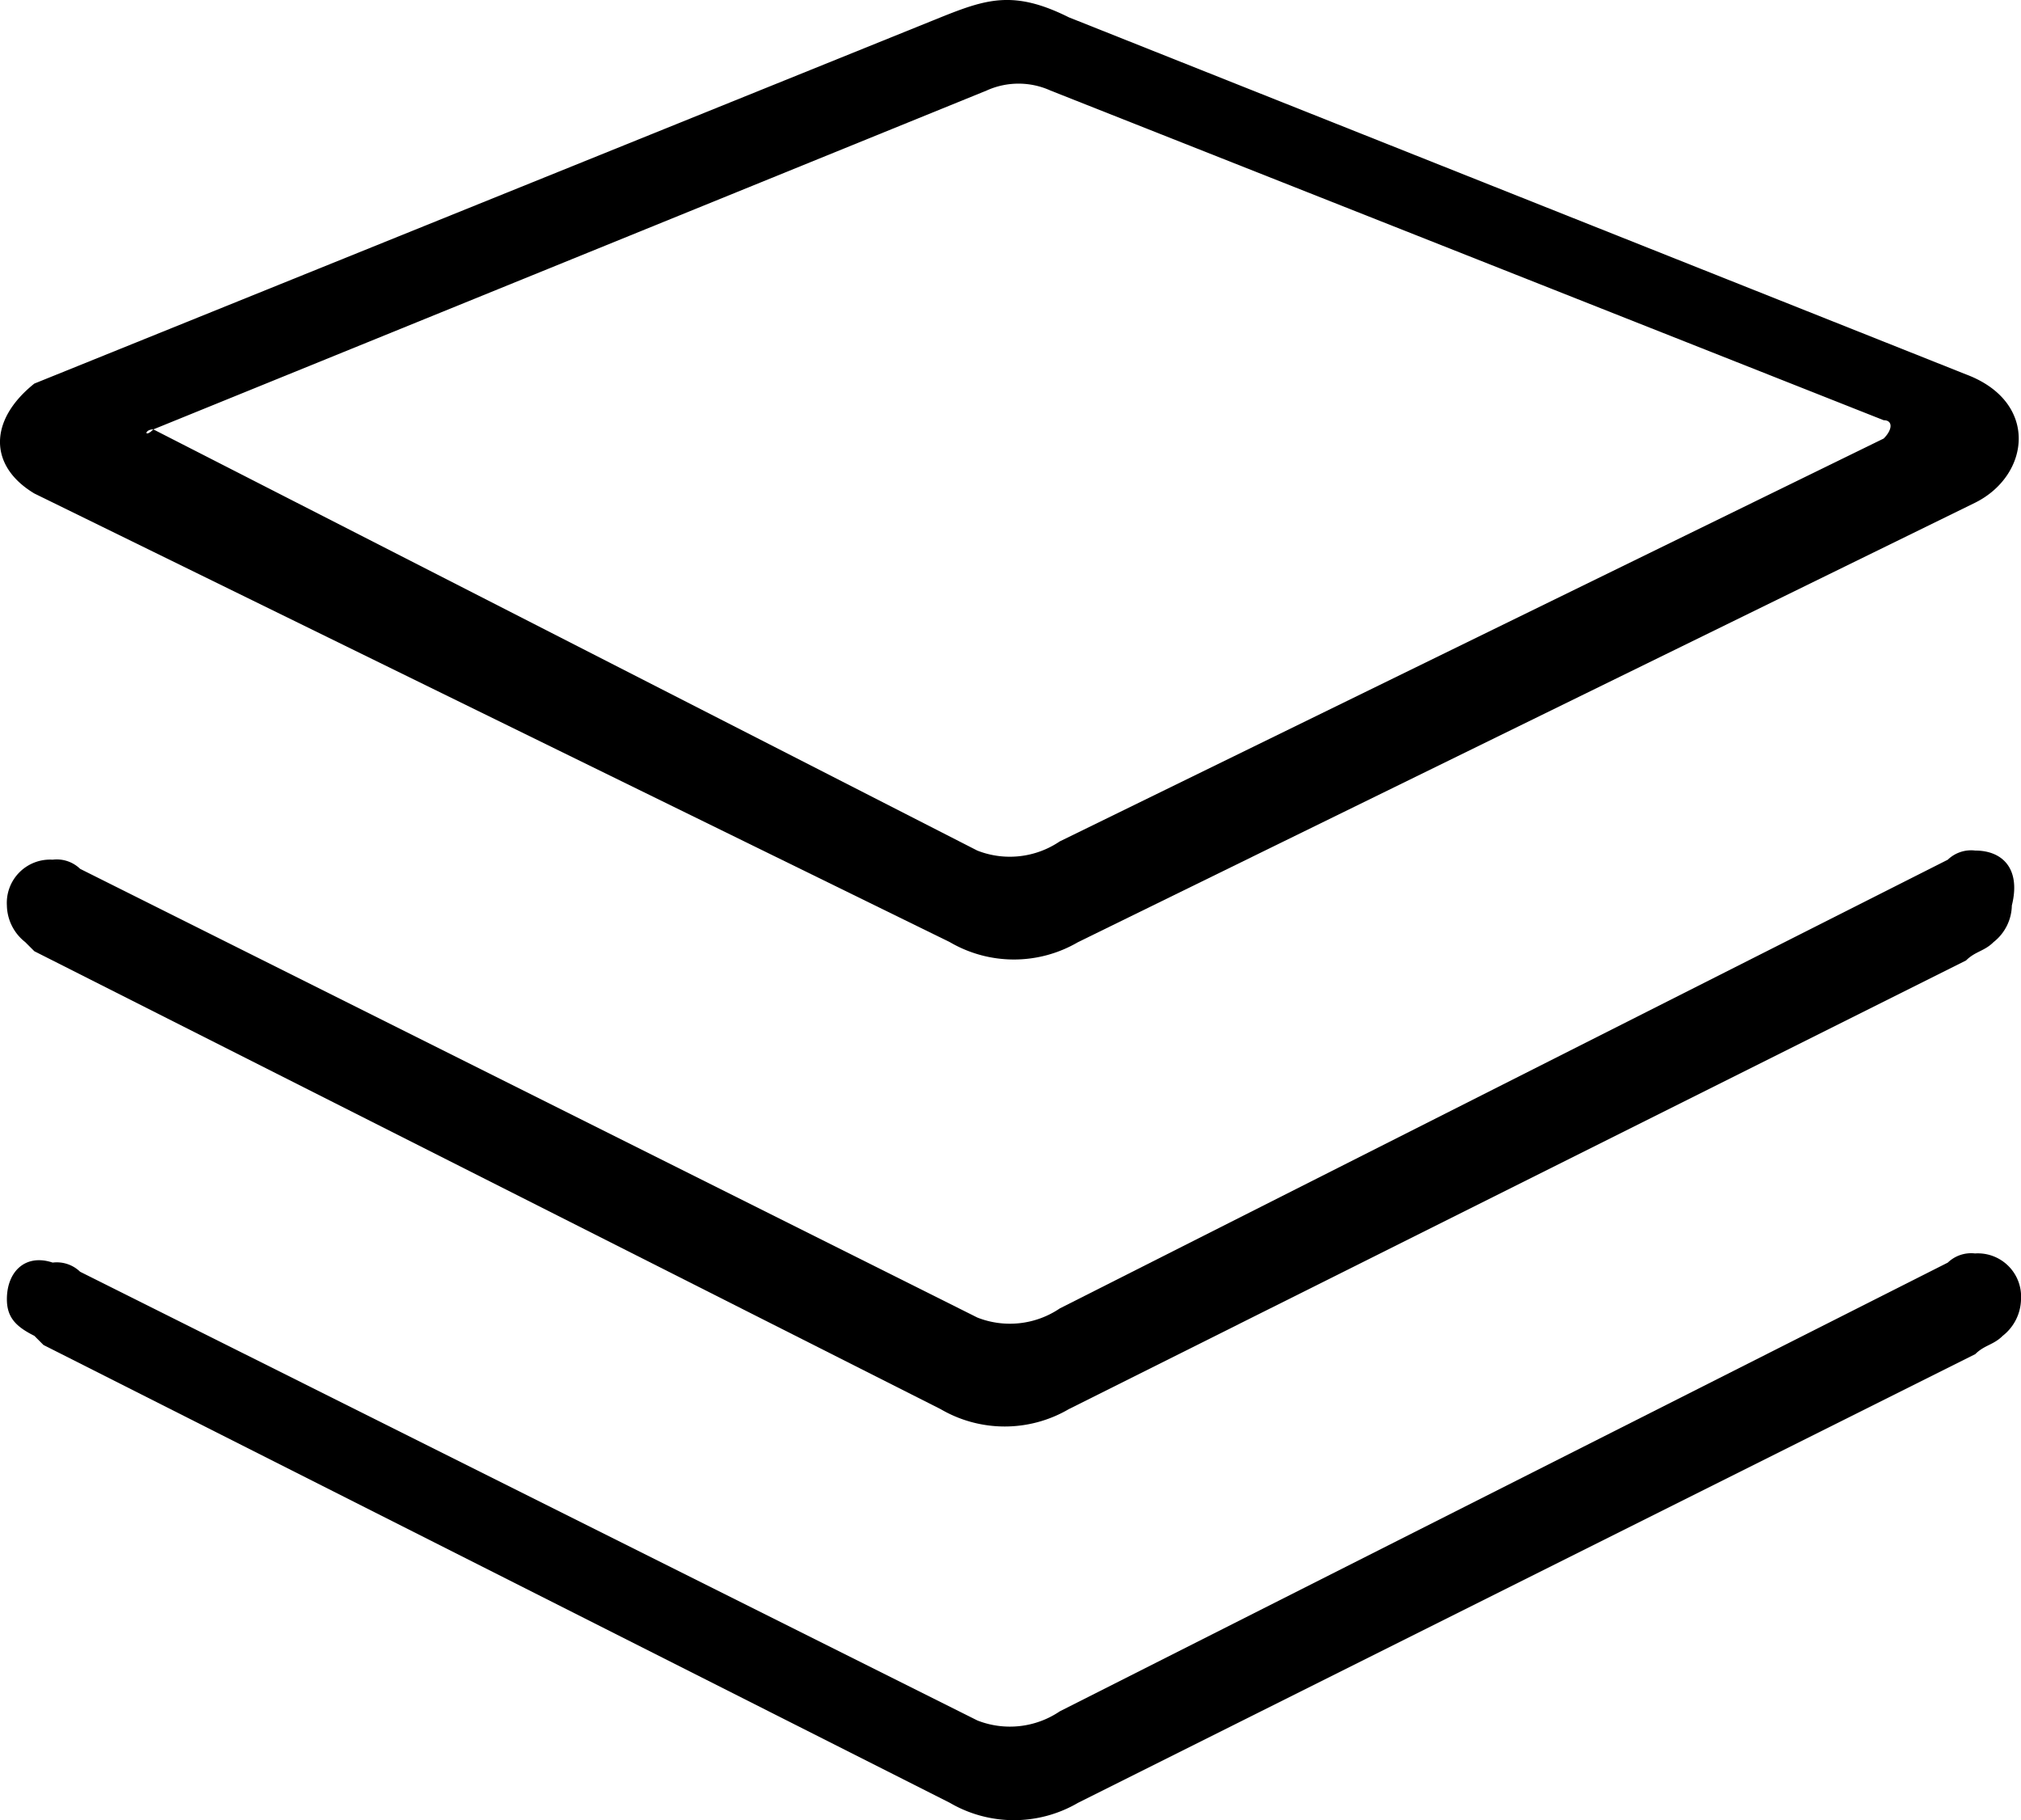 <svg xmlns="http://www.w3.org/2000/svg" width="91.572" height="82.461" viewBox="0 0 91.572 82.461">
  <g id="layer-11" transform="translate(0 -51.697)">
    <path id="Path_101" data-name="Path 101" d="M43.038,94.379a5.755,5.755,0,0,0,5.808,0L89.5,74.468c2.489-1.244,2.9-4.563-.415-5.808L48.43,52.482c-2.489-1.244-3.733-.83-5.808,0L1.555,69.075c-2.074,1.659-2.074,3.733,0,4.978L43.038,94.379ZM6.948,71.149,44.7,55.8a3.508,3.508,0,0,1,2.9,0L85.35,70.734c.415,0,.415.415,0,.83L48.016,89.816a4.032,4.032,0,0,1-3.733.415L6.948,71.149c-.415.415-.415,0,0,0Z" transform="translate(0)"/>
    <path id="Path_102" data-name="Path 102" d="M92.678,484.072a1.524,1.524,0,0,0-1.244.415L51.2,504.814a4.032,4.032,0,0,1-3.733.415L6.81,484.9a1.524,1.524,0,0,0-1.244-.415,1.96,1.96,0,0,0-2.074,2.074,2.155,2.155,0,0,0,.83,1.659l.415.415L45.8,509.377a5.755,5.755,0,0,0,5.808,0L92.263,489.05c.415-.415.83-.415,1.244-.83a2.155,2.155,0,0,0,.83-1.659c.415-1.659-.415-2.489-1.659-2.489Z" transform="translate(-3.18 -393.842)"/>
    <path id="Path_103" data-name="Path 103" d="M92.678,688.872a1.524,1.524,0,0,0-1.244.415L51.2,709.614a4.032,4.032,0,0,1-3.733.415L6.81,689.7a1.524,1.524,0,0,0-1.244-.415c-1.244-.415-2.074.415-2.074,1.659,0,.83.415,1.244,1.244,1.659l.415.415,41.067,20.741a5.756,5.756,0,0,0,5.808,0l40.653-20.326c.415-.415.83-.415,1.244-.83a2.155,2.155,0,0,0,.83-1.659,1.96,1.96,0,0,0-2.074-2.074Z" transform="translate(-3.18 -580.389)"/>
  </g>
</svg>
